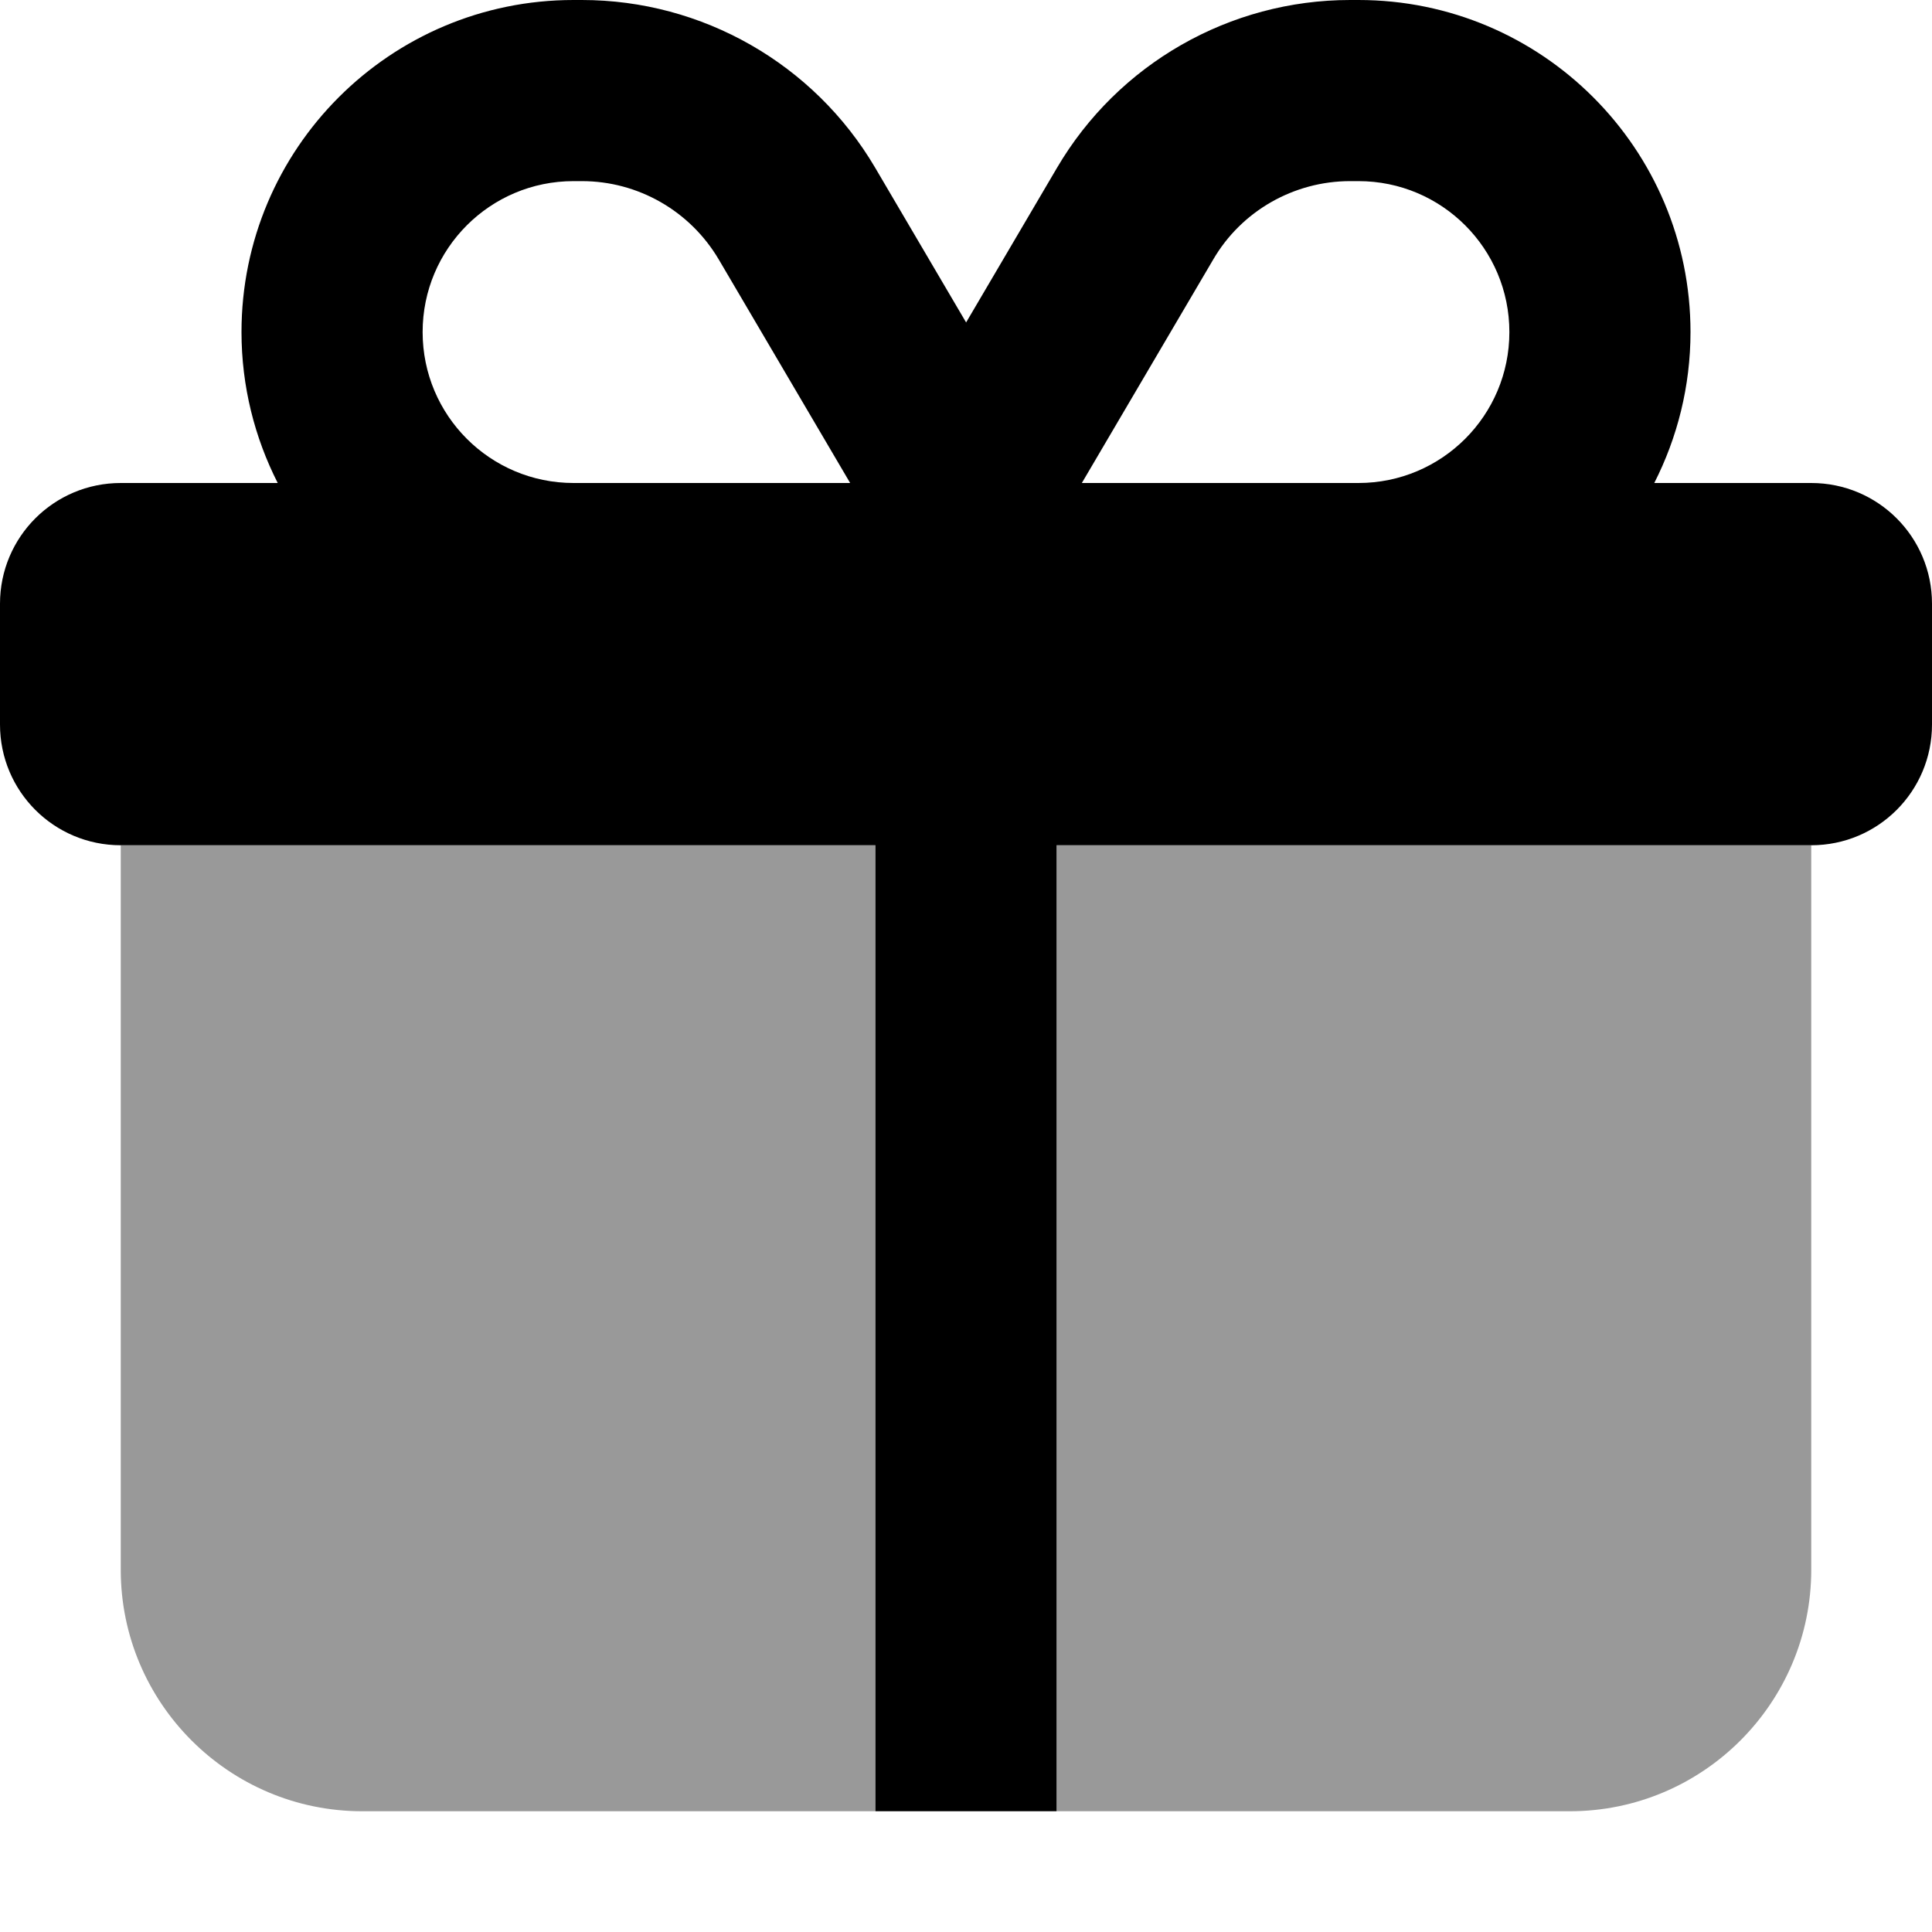 <svg xmlns="http://www.w3.org/2000/svg" viewBox="0 0 512 512"><!--! Font Awesome Pro 7.0.0 by @fontawesome - https://fontawesome.com License - https://fontawesome.com/license (Commercial License) Copyright 2025 Fonticons, Inc. --><path style="fill:currentColor;opacity:.4" d="M32 224l200 0 0 256-136 0c-35.3 0-64-28.7-64-64l0-192zm248 0l200 0 0 192c0 35.3-28.7 64-64 64l-136 0 0-256z"/><path style="fill:currentColor;opacity:1" d="M357.8 48c-14.9 0-28.8 7.9-36.3 20.8L286.7 128 360 128c22.1 0 40-17.9 40-40s-17.9-40-40-40l-2.2 0zM225.3 128L190.5 68.8C182.9 55.9 169.1 48 154.2 48L152 48c-22.1 0-40 17.9-40 40s17.9 40 40 40l73.3 0zM256 85.5l24.1-41C296.3 16.9 325.9 0 357.8 0L360 0c48.6 0 88 39.4 88 88 0 14.4-3.5 28-9.6 40l41.6 0c17.7 0 32 14.3 32 32l0 32c0 17.7-14.3 32-32 32l-200 0 0 256-48 0 0-256-200 0c-17.7 0-32-14.3-32-32l0-32c0-17.7 14.3-32 32-32l41.6 0c-6.1-12-9.6-25.6-9.6-40 0-48.6 39.4-88 88-88l2.2 0c31.9 0 61.5 16.9 77.7 44.4l24.1 41z"/></svg>